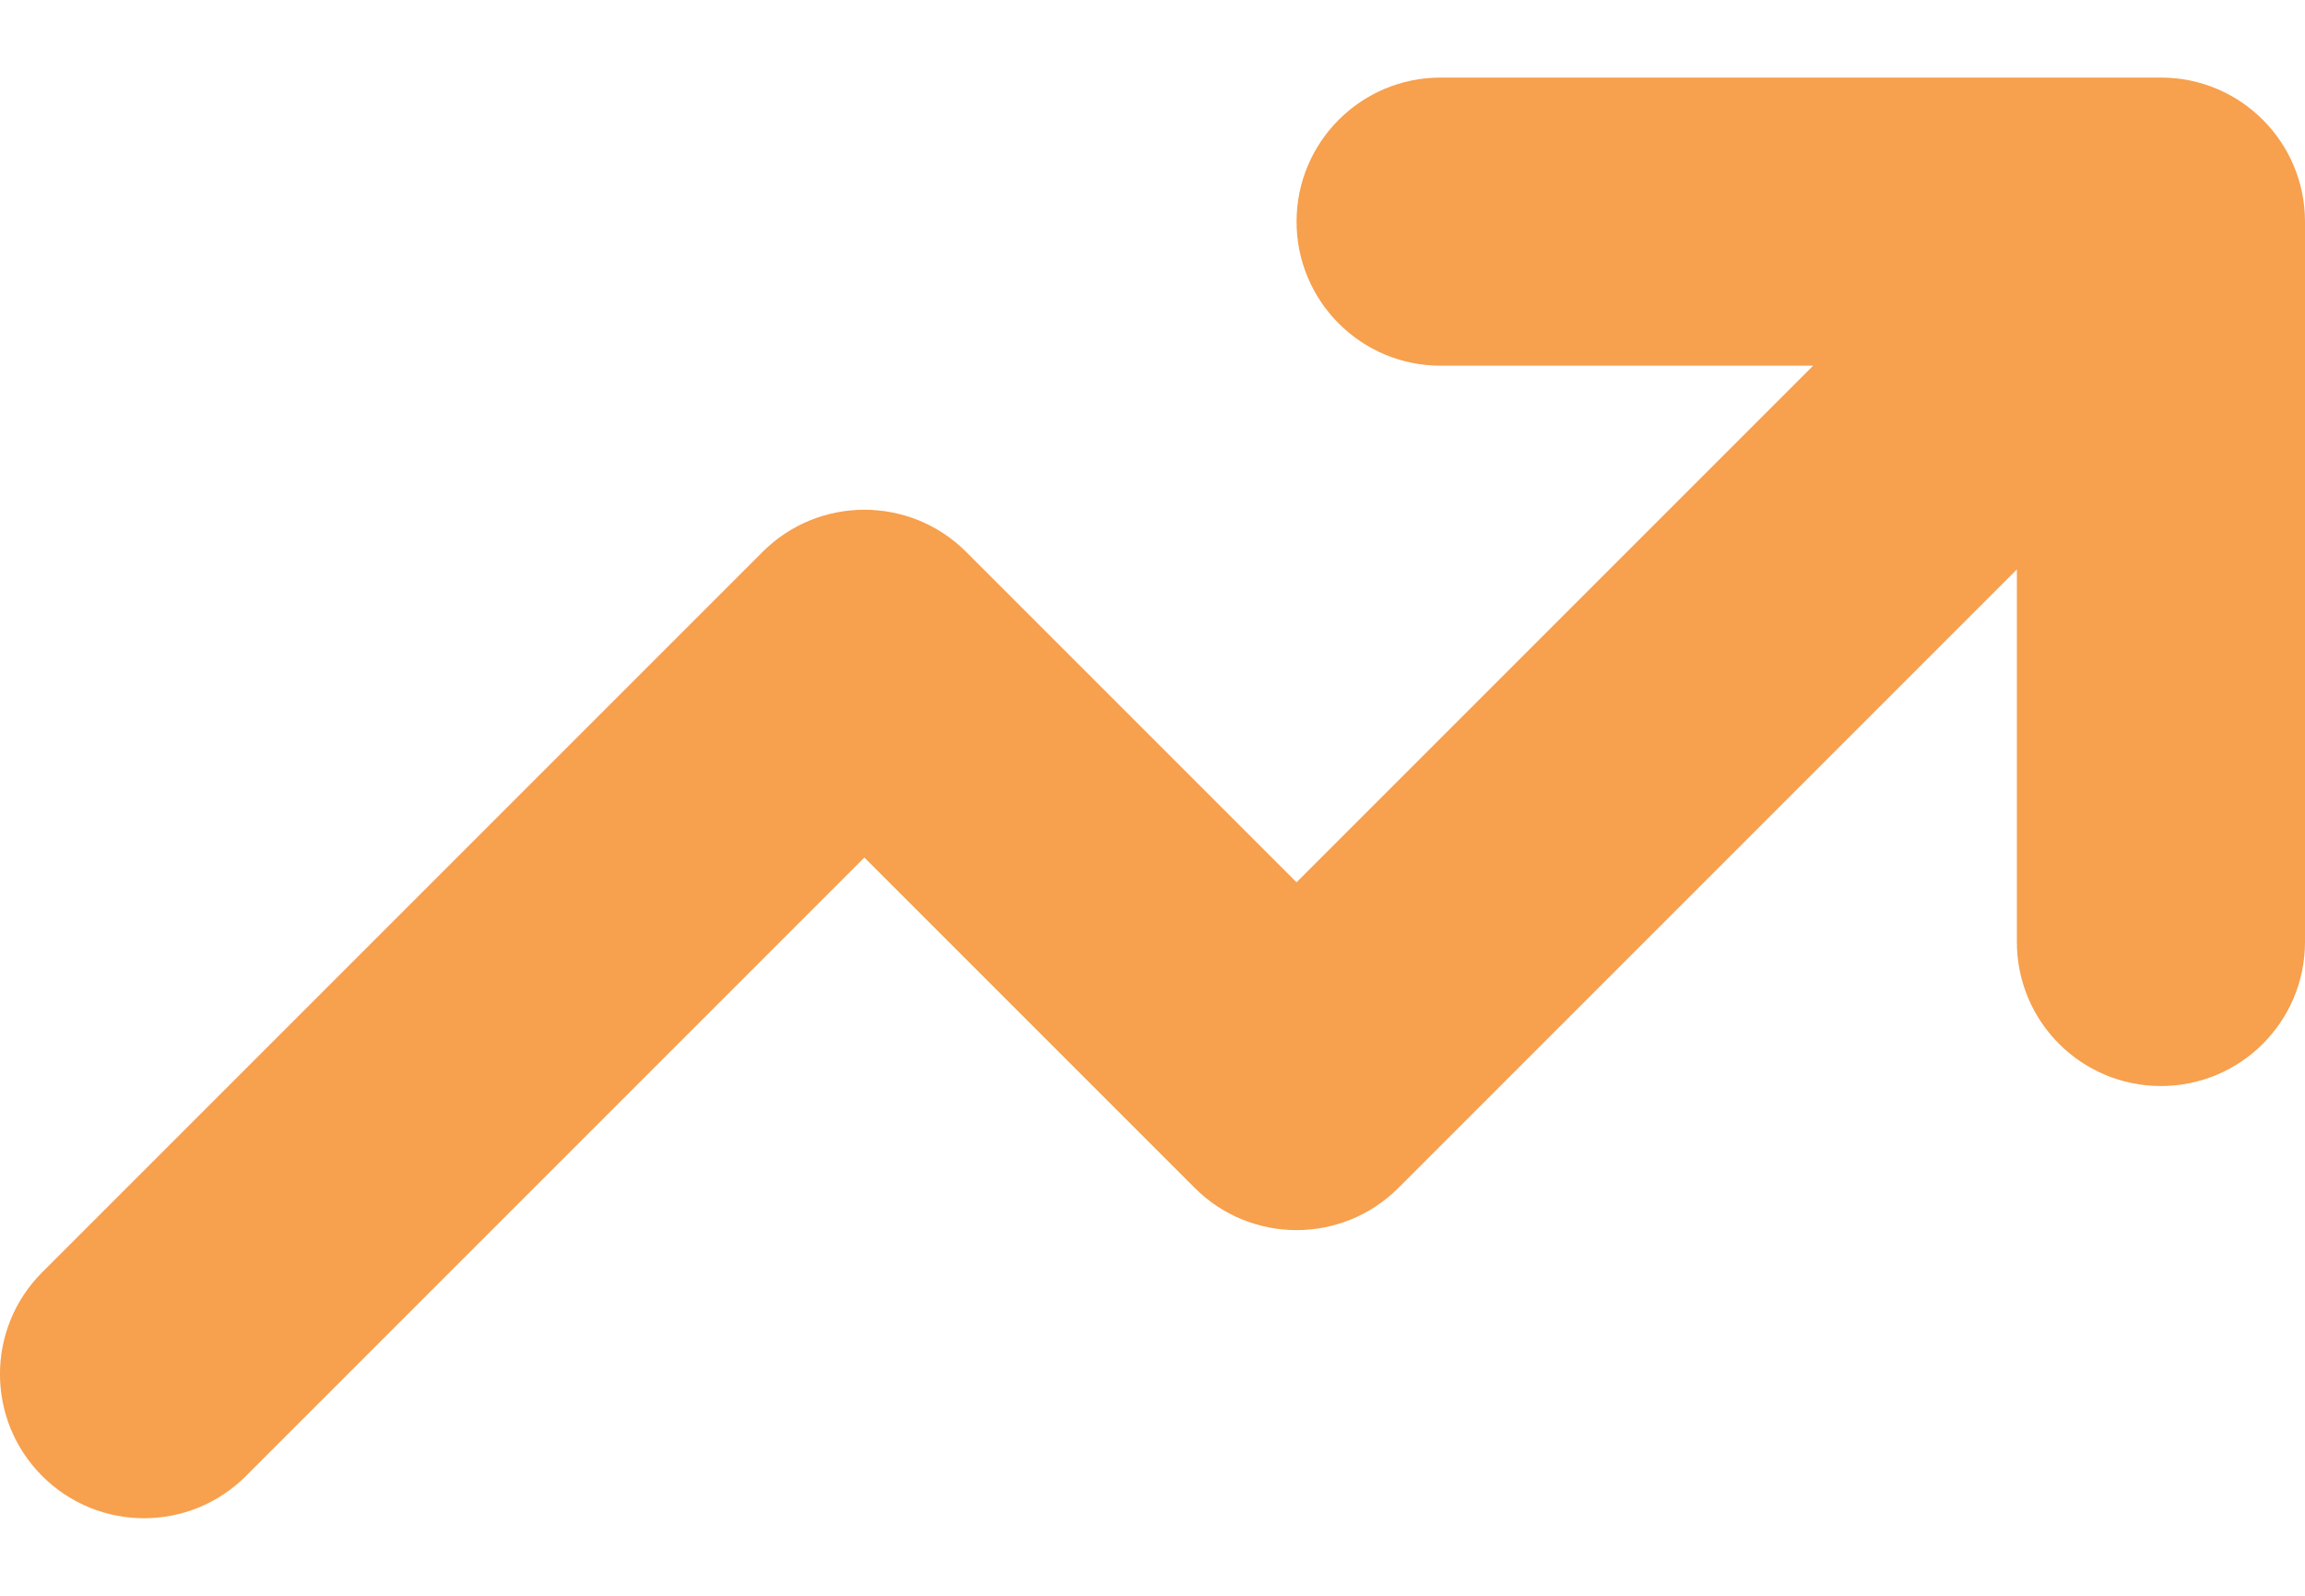 <svg width="26" height="18" viewBox="0 0 26 18" fill="none" xmlns="http://www.w3.org/2000/svg">
<path fill-rule="evenodd" clip-rule="evenodd" d="M16.25 4.125C15.352 4.125 14.625 3.397 14.625 2.5C14.625 1.603 15.352 0.875 16.25 0.875H24.375C25.273 0.875 26 1.603 26 2.5V10.625C26 11.523 25.273 12.25 24.375 12.25C23.477 12.25 22.75 11.523 22.75 10.625V6.423L15.774 13.399C15.139 14.034 14.111 14.034 13.476 13.399L9.75 9.673L2.774 16.649C2.139 17.284 1.111 17.284 0.476 16.649C-0.159 16.014 -0.159 14.986 0.476 14.351L8.601 6.226C9.236 5.591 10.264 5.591 10.899 6.226L14.625 9.952L20.452 4.125H16.25Z" fill="#F7A04D"/>
</svg>

